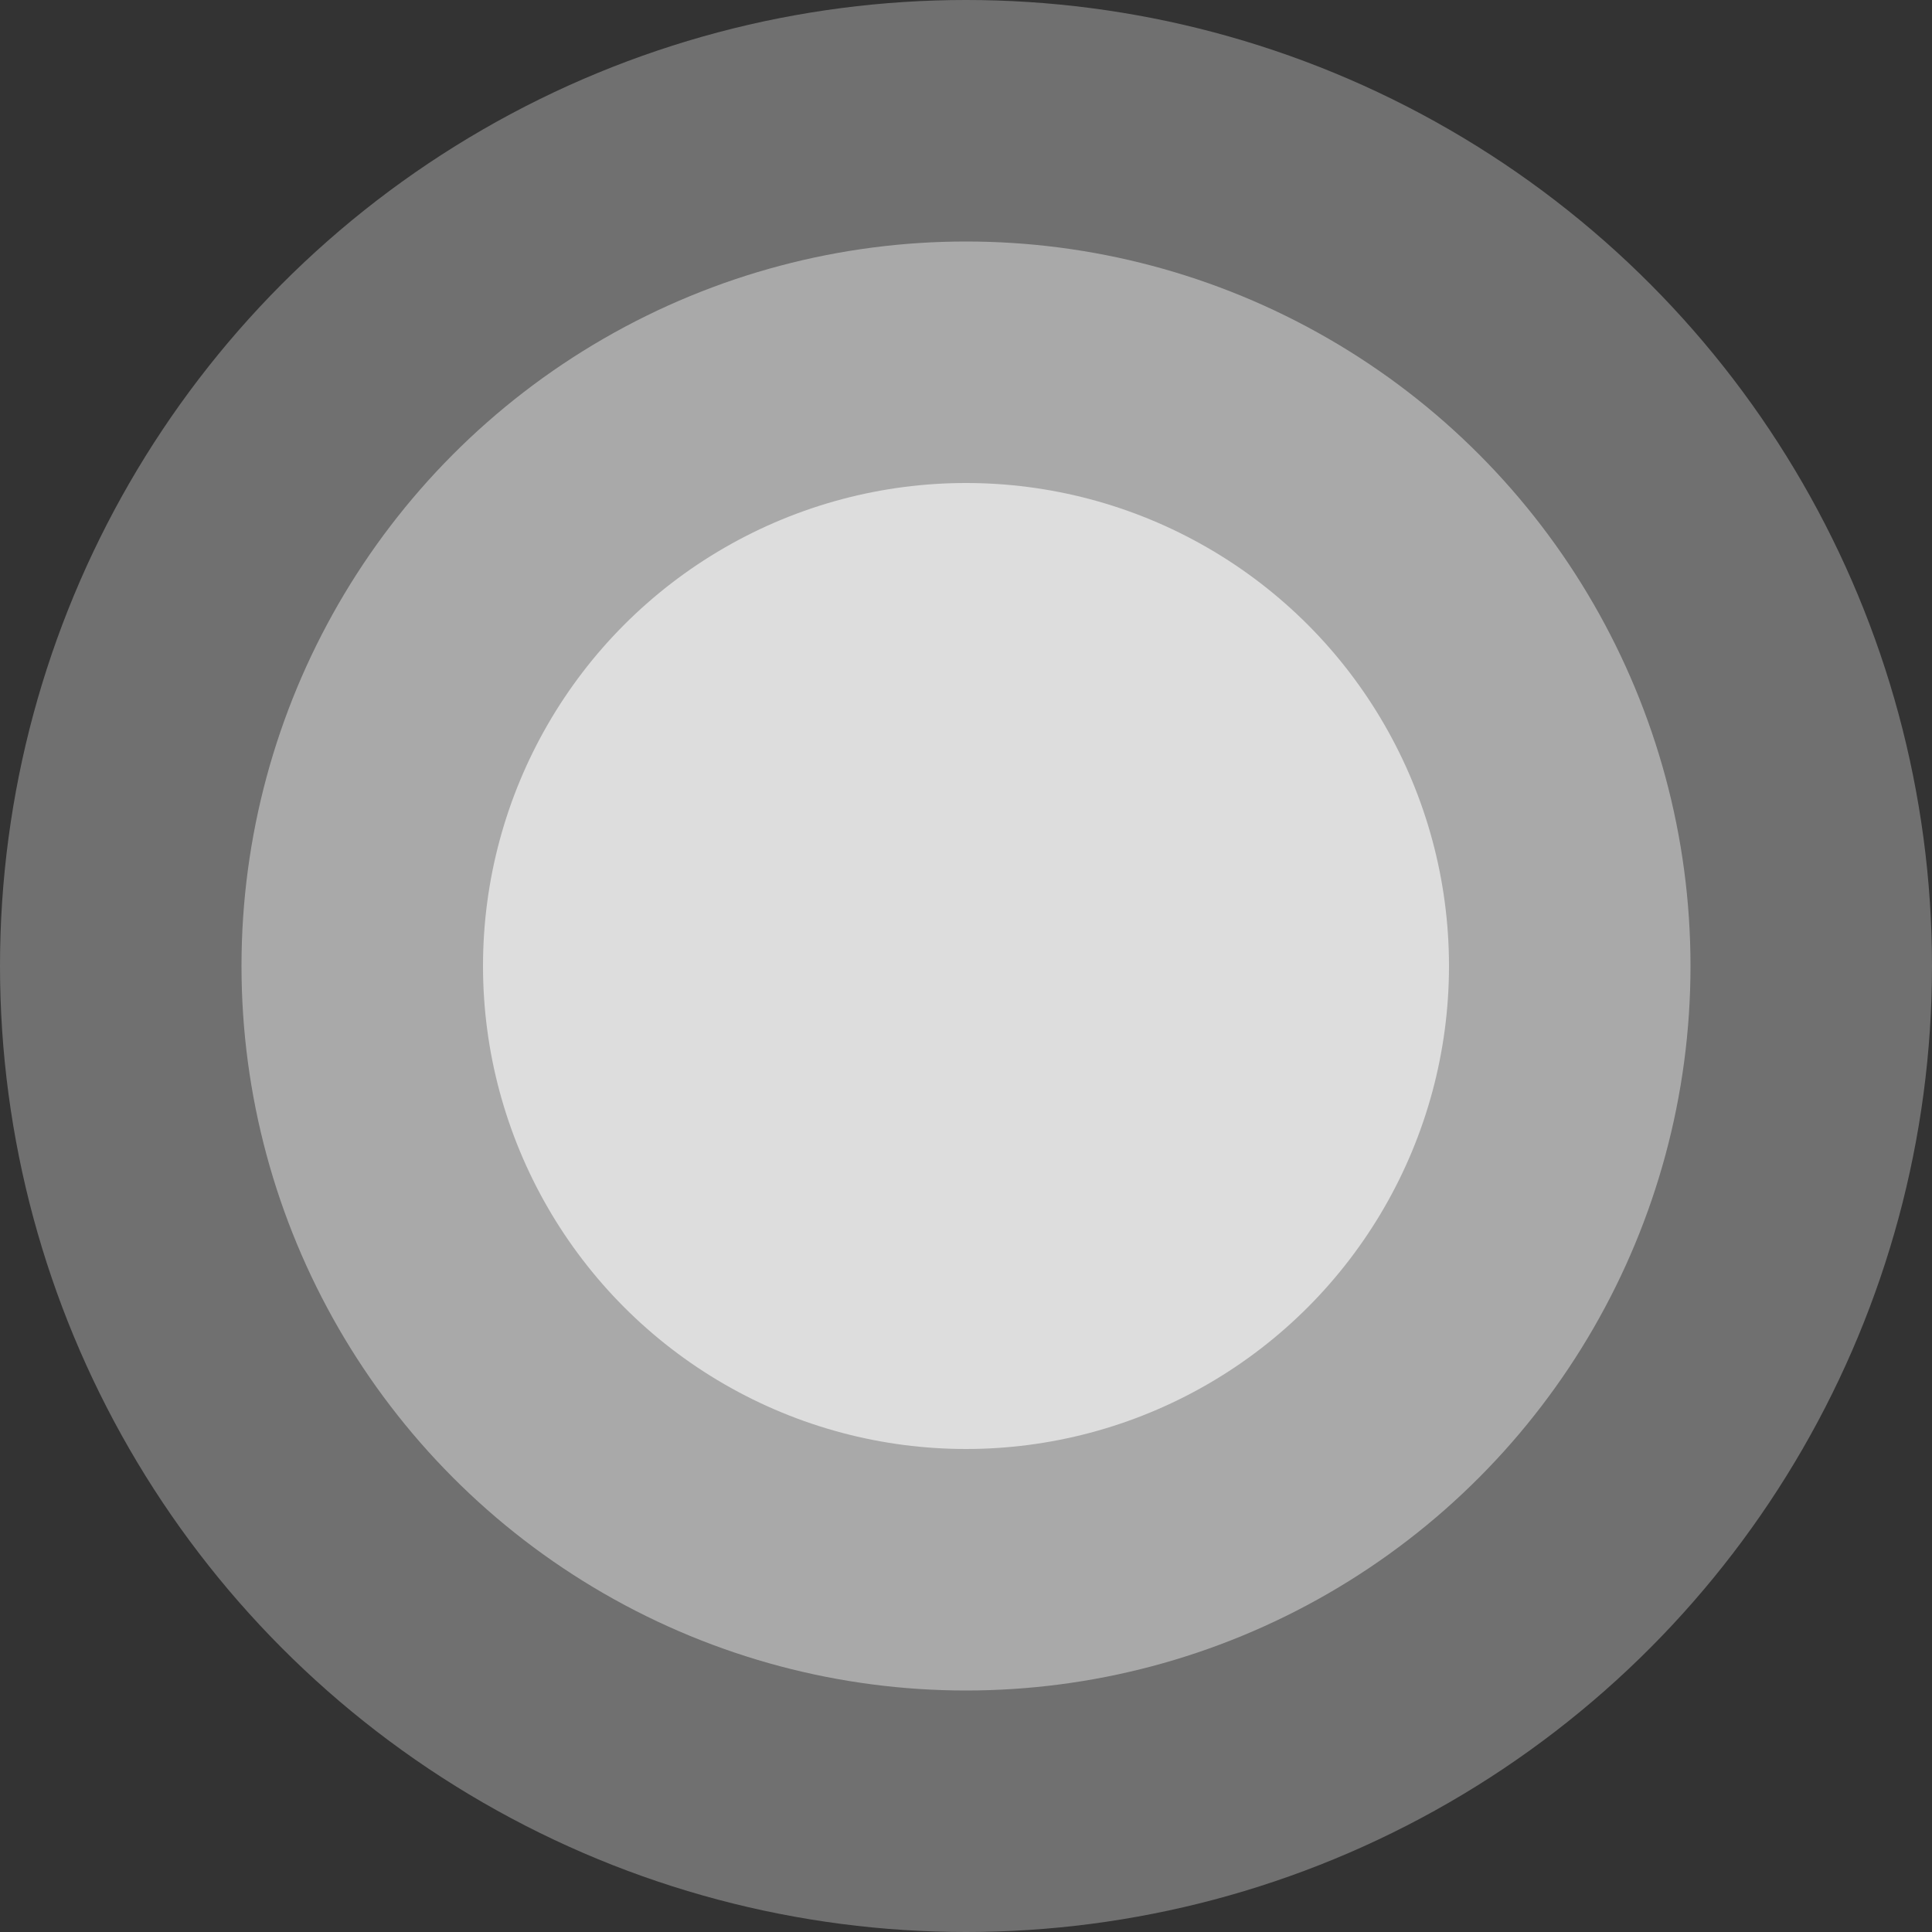 <?xml version="1.0" encoding="UTF-8"?> <svg xmlns="http://www.w3.org/2000/svg" width="40" height="40" viewBox="0 0 40 40" fill="none"><rect x="0" y="0" width="40" height="40" fill="#333333" stroke="none"/><circle cx="20" cy="20" r="20" fill="white" fill-opacity="0.3"></circle><circle cx="20" cy="20" r="15" fill="white" fill-opacity="0.4"></circle><circle cx="20" cy="20" r="10" fill="white" fill-opacity="0.6"></circle></svg> 